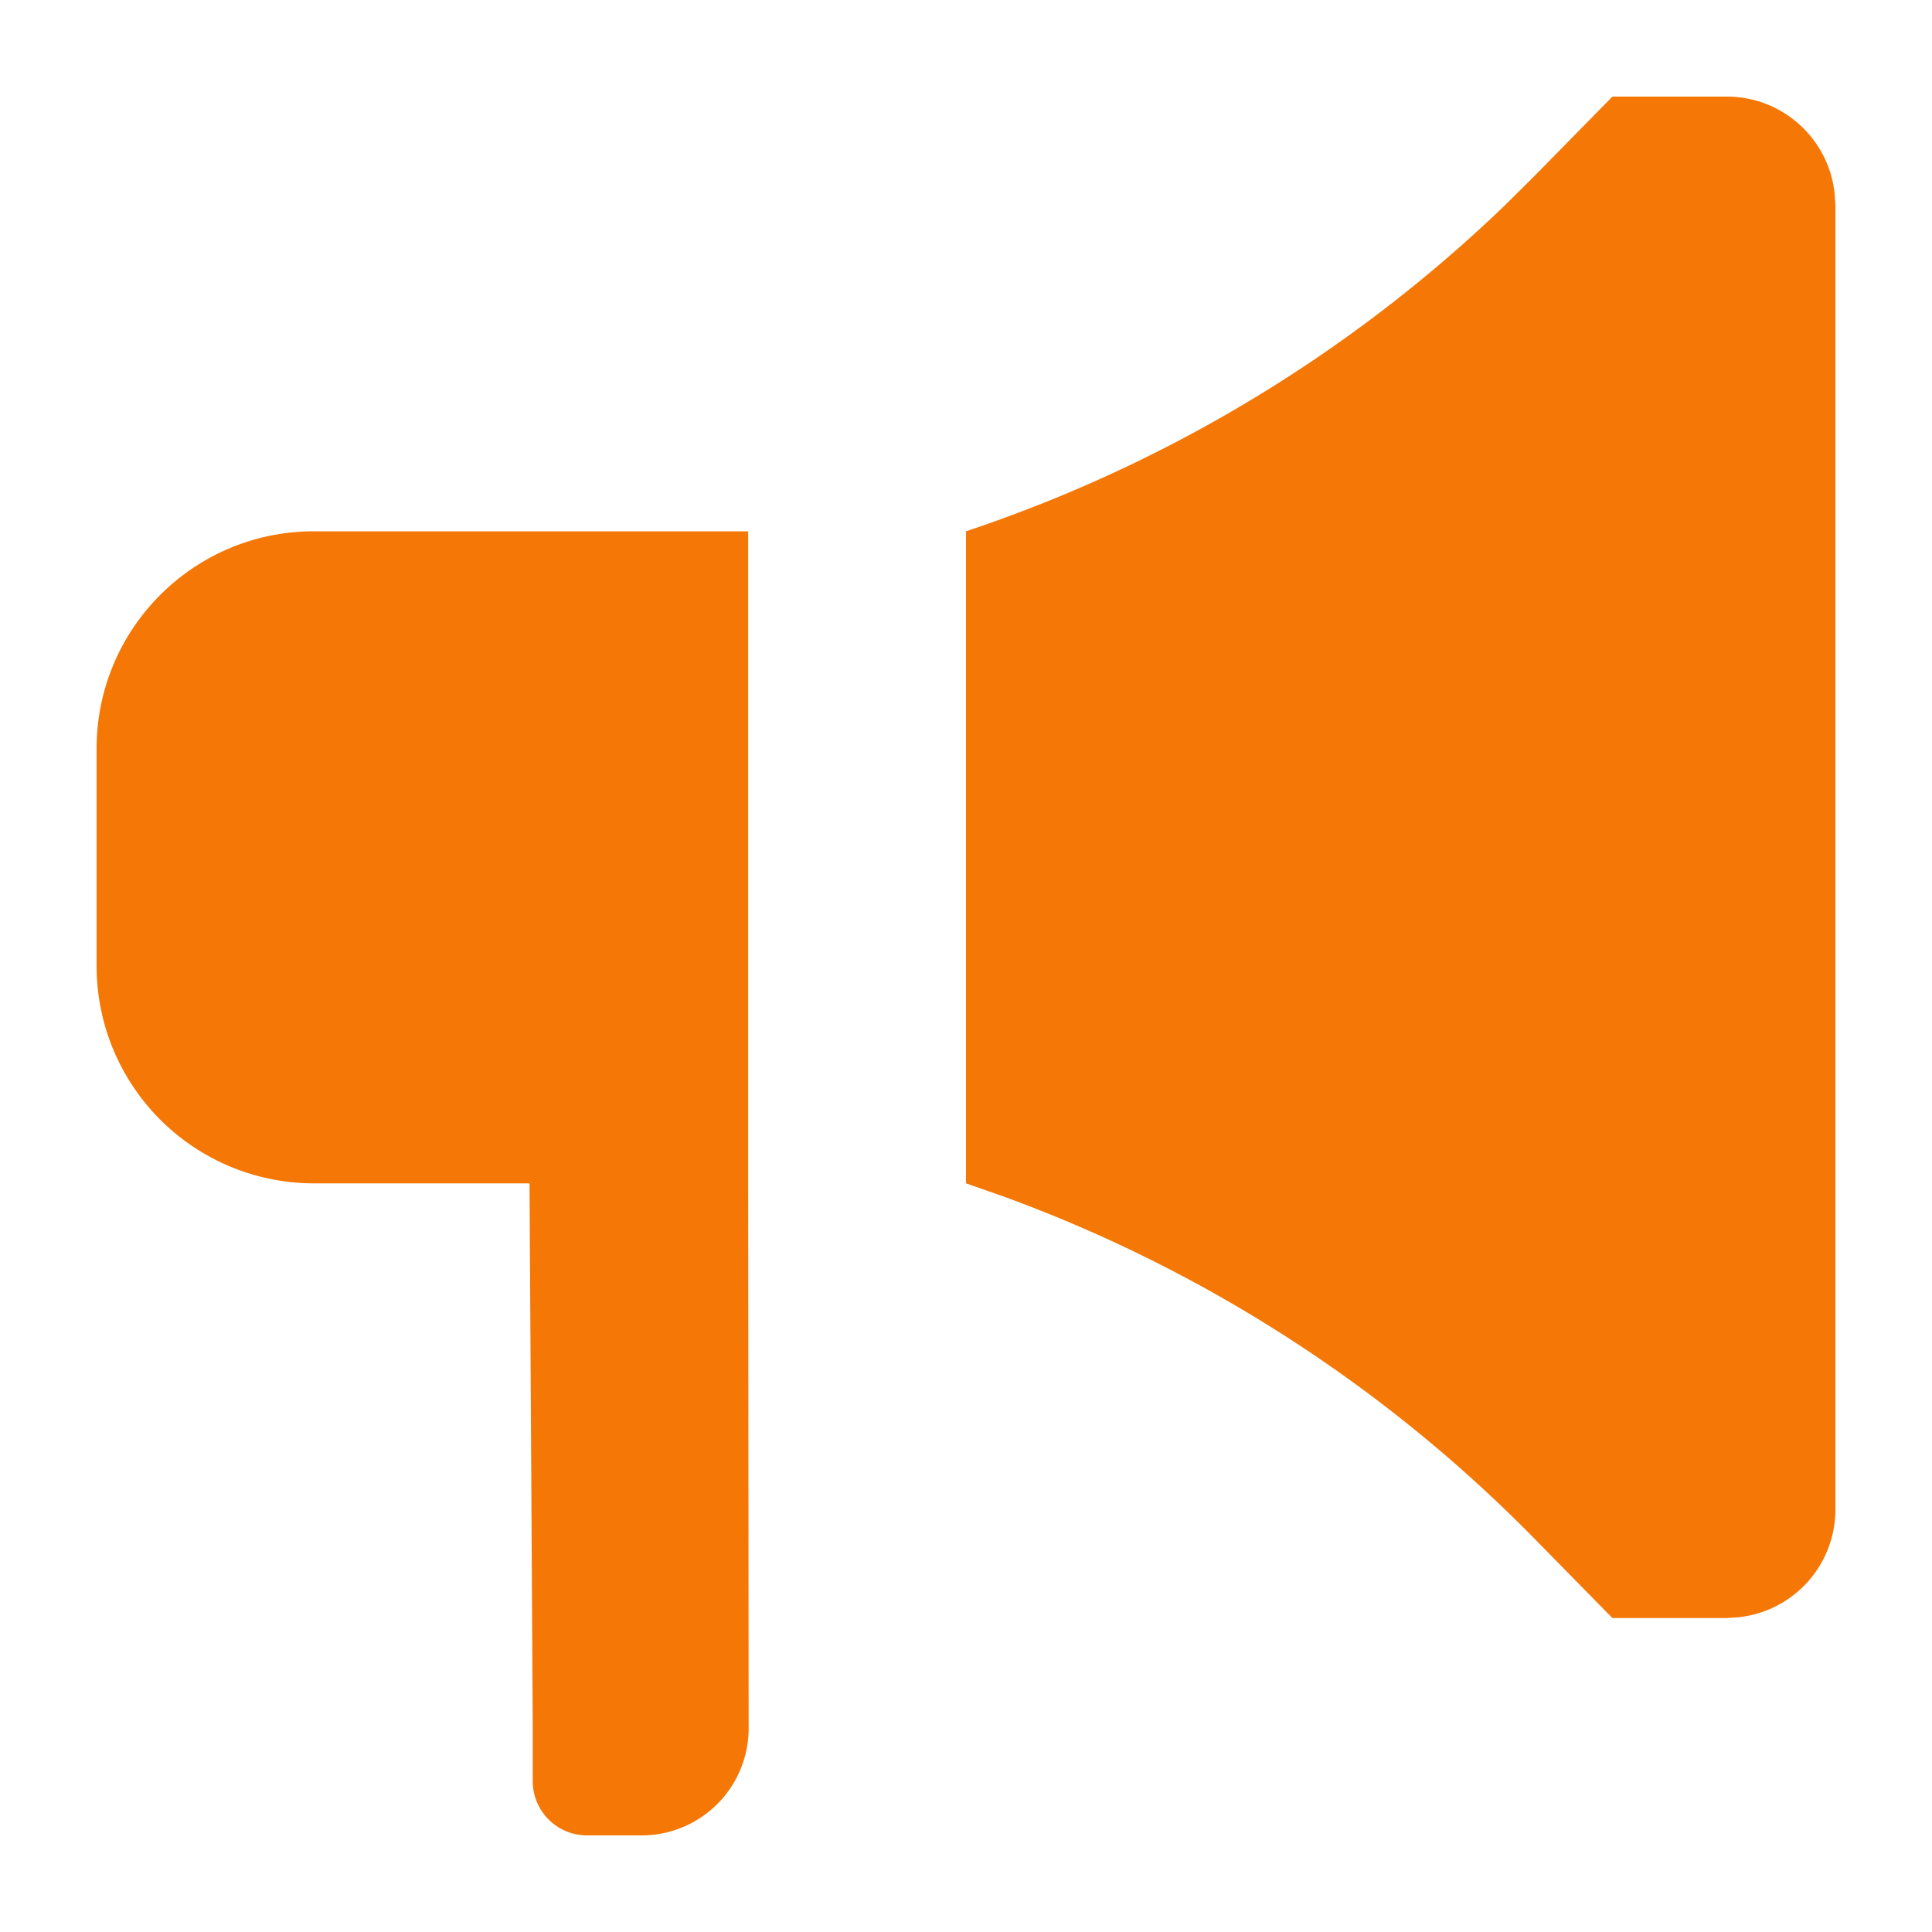 <svg xmlns="http://www.w3.org/2000/svg" width="12" height="12" fill="none"><path fill="#F57706" fill-rule="evenodd" d="M4.647 3.3v4.05l.003 3.386a.665.665 0 0 1-.664.664h-.34a.337.337 0 0 1-.337-.338v-.337l-.02-3.375H1.95A1.35 1.35 0 0 1 .6 6V4.65c0-.746.604-1.35 1.35-1.35h2.697zM10.725.6c.348 0 .634.263.67.601l.005.074v8.1a.673.673 0 0 1-.601.67l-.074.005h-.71l-.494-.503a8.886 8.886 0 0 0-3.273-2.11L6 7.35V3.3a8.88 8.88 0 0 0 3.334-2.012l.187-.185.494-.503h.71z" clip-rule="evenodd"/></svg>